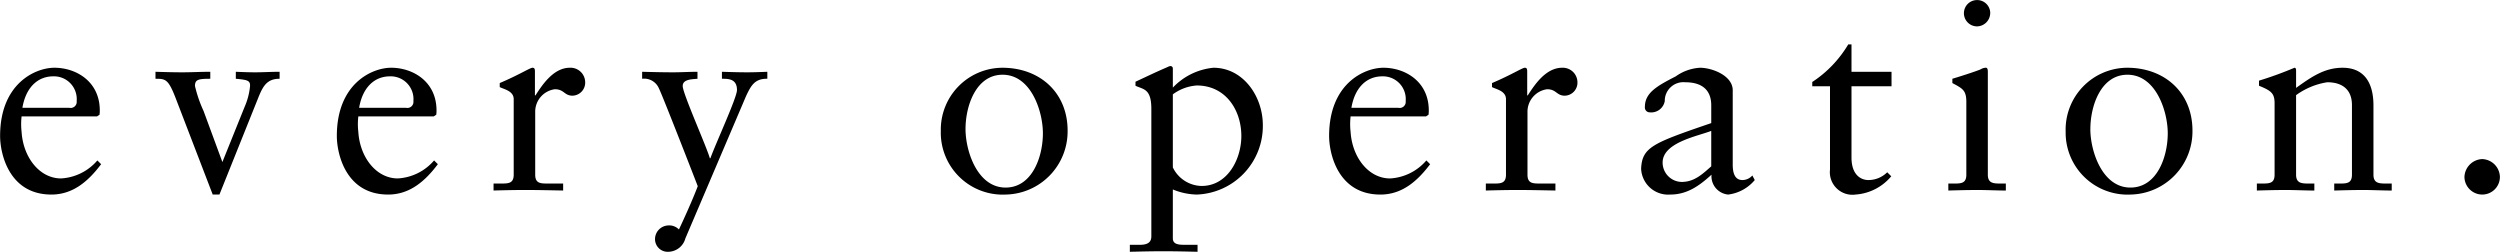 <svg id="imx05_catch-2.svg" xmlns="http://www.w3.org/2000/svg" width="279.156" height="28.125" viewBox="0 0 279.156 28.125">
  <defs>
    <style>
      .cls-1 {
        fill-rule: evenodd;
      }
    </style>
  </defs>
  <path id="Intuitive_control_of_every_operation._のコピー" data-name="Intuitive control of  every operation. のコピー" class="cls-1" d="M11.186,58.619l0.27-.18a3.261,3.261,0,0,0,.03-0.54c-0.03-3.18-2.64-4.71-5.07-4.71-2.1,0-6.06,1.74-6.06,7.62,0,1.92.96,6.54,5.73,6.54,2.46,0,4.17-1.56,5.55-3.39l-0.42-.42a5.752,5.752,0,0,1-4.05,2.01c-2.4,0-4.23-2.34-4.41-5.19a7.558,7.558,0,0,1,0-1.74h8.43Zm-8.34-.96c0.36-2.16,1.62-3.51,3.45-3.51a2.543,2.543,0,0,1,2.61,2.76,0.68,0.68,0,0,1-.84.75H2.846Zm21.25,9.69h0.75l4.32-10.769c0.54-1.35.99-2.16,2.4-2.16v-0.78c-0.93,0-1.83.06-2.73,0.06-0.72,0-1.44-.03-2.16-0.06v0.78c1.26,0.12,1.62.18,1.59,0.81a7.525,7.525,0,0,1-.6,2.31l-2.49,6.18-2.1-5.7a14.334,14.334,0,0,1-.96-2.79c0-.72.36-0.81,1.71-0.81v-0.78c-1.05,0-2.07.06-3.12,0.06-0.99,0-2.01-.03-3-0.06v0.78c1.14,0,1.44.03,2.31,2.31Zm24.69-8.73,0.27-.18a3.261,3.261,0,0,0,.03-0.54c-0.03-3.18-2.64-4.71-5.07-4.71-2.1,0-6.06,1.74-6.06,7.62,0,1.92.96,6.54,5.73,6.54,2.46,0,4.17-1.56,5.55-3.39l-0.42-.42a5.752,5.752,0,0,1-4.05,2.01c-2.4,0-4.23-2.34-4.41-5.19a7.558,7.558,0,0,1,0-1.74h8.43Zm-8.34-.96c0.36-2.16,1.62-3.51,3.45-3.51a2.543,2.543,0,0,1,2.61,2.76,0.68,0.68,0,0,1-.84.75h-5.22Zm15.01,9.24c1.08-.03,2.34-0.06,3.57-0.06,1.29,0,2.55.03,4.2,0.06v-0.78h-1.68c-0.84,0-1.44,0-1.44-.99v-7.05a2.533,2.533,0,0,1,2.19-2.49c1.05,0,1.05.72,1.98,0.72a1.456,1.456,0,0,0,1.41-1.53,1.637,1.637,0,0,0-1.71-1.59c-1.83,0-3.09,1.92-3.84,3.09h-0.06v-2.7c0-.3-0.09-0.39-0.27-0.39-0.27,0-1.47.78-3.66,1.71v0.45c0.45,0.24,1.56.42,1.56,1.35v8.43c0,0.99-.6.99-1.44,0.99h-0.81V66.9Zm16.59-12.479a1.792,1.792,0,0,1,1.89,1.11c0.36,0.69,4.32,10.86,4.32,10.89,0,0-.63,1.71-2.1,4.83a1.513,1.513,0,0,0-1.23-.45,1.534,1.534,0,0,0-1.44,1.5,1.411,1.411,0,0,0,1.47,1.44,2.012,2.012,0,0,0,1.92-1.5l6.78-15.9c0.54-1.14.96-1.95,2.37-1.92v-0.78c-0.75.03-1.5,0.06-2.25,0.06-0.93,0-1.89-.03-2.82-0.06v0.78c0.72,0,1.68,0,1.68,1.26,0,0.84-2.34,5.88-2.97,7.62h-0.06c-0.33-1.23-3.03-7.23-3.03-8.07,0-.78,1.08-0.75,1.65-0.81v-0.78c-0.9,0-1.8.06-2.7,0.06-1.17,0-2.31-.03-3.48-0.06v0.78Zm33.35,5.91a6.919,6.919,0,0,0,7.26,7.02,7.051,7.051,0,0,0,6.9-7.14c0-4.26-3.12-7.02-7.289-7.02A6.911,6.911,0,0,0,105.4,60.329Zm2.76-.3c0-2.58,1.17-6.06,4.14-6.06,3.179,0,4.5,4.08,4.5,6.54,0,2.58-1.17,6.06-4.169,6.06C109.476,66.569,108.156,62.489,108.156,60.029Zm23.15,6.75a7.339,7.339,0,0,0,2.67.57,7.656,7.656,0,0,0,7.379-7.77c0-3.15-2.16-6.39-5.519-6.39a7.18,7.18,0,0,0-4.53,2.22v-2.13a0.264,0.264,0,0,0-.33-0.27,1.254,1.254,0,0,0-.3.12c-1.2.51-2.37,1.08-3.54,1.62V55.2c0.87,0.42,1.77.3,1.77,2.58V72c0,0.45-.15.96-1.26,0.96h-1.14v0.78c1.23-.03,2.49-0.06,3.72-0.06,1.29,0,2.55.03,3.84,0.06v-0.78h-1.35c-0.66,0-1.41,0-1.41-.72v-5.46Zm7.649-5.97c0,2.58-1.53,5.58-4.439,5.58a3.65,3.65,0,0,1-3.21-2.07v-8.16a5.088,5.088,0,0,1,2.67-.99C137.215,55.169,138.955,57.929,138.955,60.809Zm20.63-2.19,0.27-.18a3.261,3.261,0,0,0,.03-0.54c-0.03-3.18-2.639-4.71-5.069-4.71-2.1,0-6.06,1.74-6.06,7.62,0,1.92.96,6.54,5.73,6.54,2.46,0,4.169-1.56,5.549-3.39l-0.42-.42a5.75,5.75,0,0,1-4.049,2.01c-2.4,0-4.23-2.34-4.41-5.19a7.558,7.558,0,0,1,0-1.74h8.429Zm-8.339-.96c0.36-2.16,1.62-3.51,3.45-3.51a2.543,2.543,0,0,1,2.61,2.76,0.68,0.68,0,0,1-.84.75h-5.22Zm15.01,9.24c1.08-.03,2.34-0.06,3.57-0.06,1.29,0,2.55.03,4.2,0.06v-0.78h-1.68c-0.84,0-1.44,0-1.44-.99v-7.05a2.533,2.533,0,0,1,2.19-2.49c1.05,0,1.05.72,1.98,0.72a1.455,1.455,0,0,0,1.409-1.53,1.636,1.636,0,0,0-1.709-1.59c-1.83,0-3.09,1.92-3.84,3.09h-0.06v-2.7c0-.3-0.09-0.39-0.27-0.39-0.27,0-1.47.78-3.66,1.71v0.45c0.45,0.24,1.56.42,1.56,1.35v8.43c0,0.99-.6.99-1.44,0.99h-0.81V66.9Zm25.17-2.7c-0.99.87-1.89,1.74-3.3,1.74a2.164,2.164,0,0,1-2.13-2.16c0-2.25,3.9-2.94,5.43-3.54V64.2Zm4.589,1.02a1.487,1.487,0,0,1-1.11.51c-0.66,0-1.08-.48-1.08-1.71v-8.31c0-1.65-2.309-2.52-3.659-2.52a5.177,5.177,0,0,0-2.7.96c-2.1,1.08-3.45,1.83-3.45,3.42a0.541,0.541,0,0,0,.54.6,1.538,1.538,0,0,0,1.68-1.26,2.081,2.081,0,0,1,2.28-2.1c1.92,0,2.91.9,2.91,2.58v1.98c-6.48,2.22-7.71,2.67-7.83,5.07a3.019,3.019,0,0,0,3.24,2.91c1.86,0,3.21-.93,4.62-2.22a2.056,2.056,0,0,0,1.859,2.22,4.611,4.611,0,0,0,2.97-1.62Zm11.071-9.96h4.47v-1.62h-4.47v-3.06h-0.36a12.923,12.923,0,0,1-4.02,4.2v0.48h1.98v9.3a2.521,2.521,0,0,0,2.85,2.79,5.711,5.711,0,0,0,3.99-2.04l-0.45-.45a2.978,2.978,0,0,1-2.1.87c-0.81,0-1.89-.54-1.89-2.52v-7.95ZM217.9,66.9c1.11-.03,2.19-0.06,3.27-0.06s2.13,0.06,3.15.06v-0.78h-0.51c-0.84,0-1.5,0-1.5-.99V53.609c0-.24-0.06-0.42-0.21-0.42a1.056,1.056,0,0,0-.54.15c-0.12.09-1.8,0.66-3.21,1.08V54.9c1.11,0.6,1.56.78,1.56,2.1v8.13c0,0.99-.6.99-1.44,0.99H217.9V66.9Zm4.68-19.829a1.466,1.466,0,0,0-1.47-1.44,1.47,1.47,0,1,0,0,2.94A1.5,1.5,0,0,0,222.576,47.069ZM231,60.329a6.919,6.919,0,0,0,7.26,7.02,7.051,7.051,0,0,0,6.9-7.14c0-4.26-3.12-7.02-7.289-7.02A6.911,6.911,0,0,0,231,60.329Zm2.76-.3c0-2.58,1.17-6.06,4.14-6.06,3.179,0,4.5,4.08,4.5,6.54,0,2.58-1.17,6.06-4.169,6.06C235.076,66.569,233.756,62.489,233.756,60.029Zm20.57,5.1c0,0.99-.6.99-1.44,0.99h-0.54V66.9c1.08-.03,2.16-0.06,3.24-0.06s2.13,0.06,3.18.06v-0.78h-0.54c-0.84,0-1.5,0-1.5-.99v-8.88a7.99,7.99,0,0,1,3.48-1.44c1.709,0,2.759.84,2.759,2.55v7.77c0,0.99-.6.99-1.439,0.99h-0.54V66.9c1.079-.03,2.159-0.06,3.239-0.06s2.13,0.06,3.18.06v-0.78h-0.54c-0.84,0-1.5,0-1.5-.99v-7.74c0-2.34-.9-4.2-3.45-4.2-2.009,0-3.479,1.02-5.189,2.25v-1.95c0-.24-0.09-0.3-0.18-0.3a40.452,40.452,0,0,1-3.96,1.44V55.2c1.41,0.57,1.74.87,1.74,1.98v7.95Zm23.18,2.22a1.972,1.972,0,0,0,1.98-1.95,2.044,2.044,0,0,0-1.98-2.01,2.065,2.065,0,0,0-1.98,2.01A1.991,1.991,0,0,0,277.506,67.349Z" transform="translate(-0.344 -45.625)"/>
</svg>
